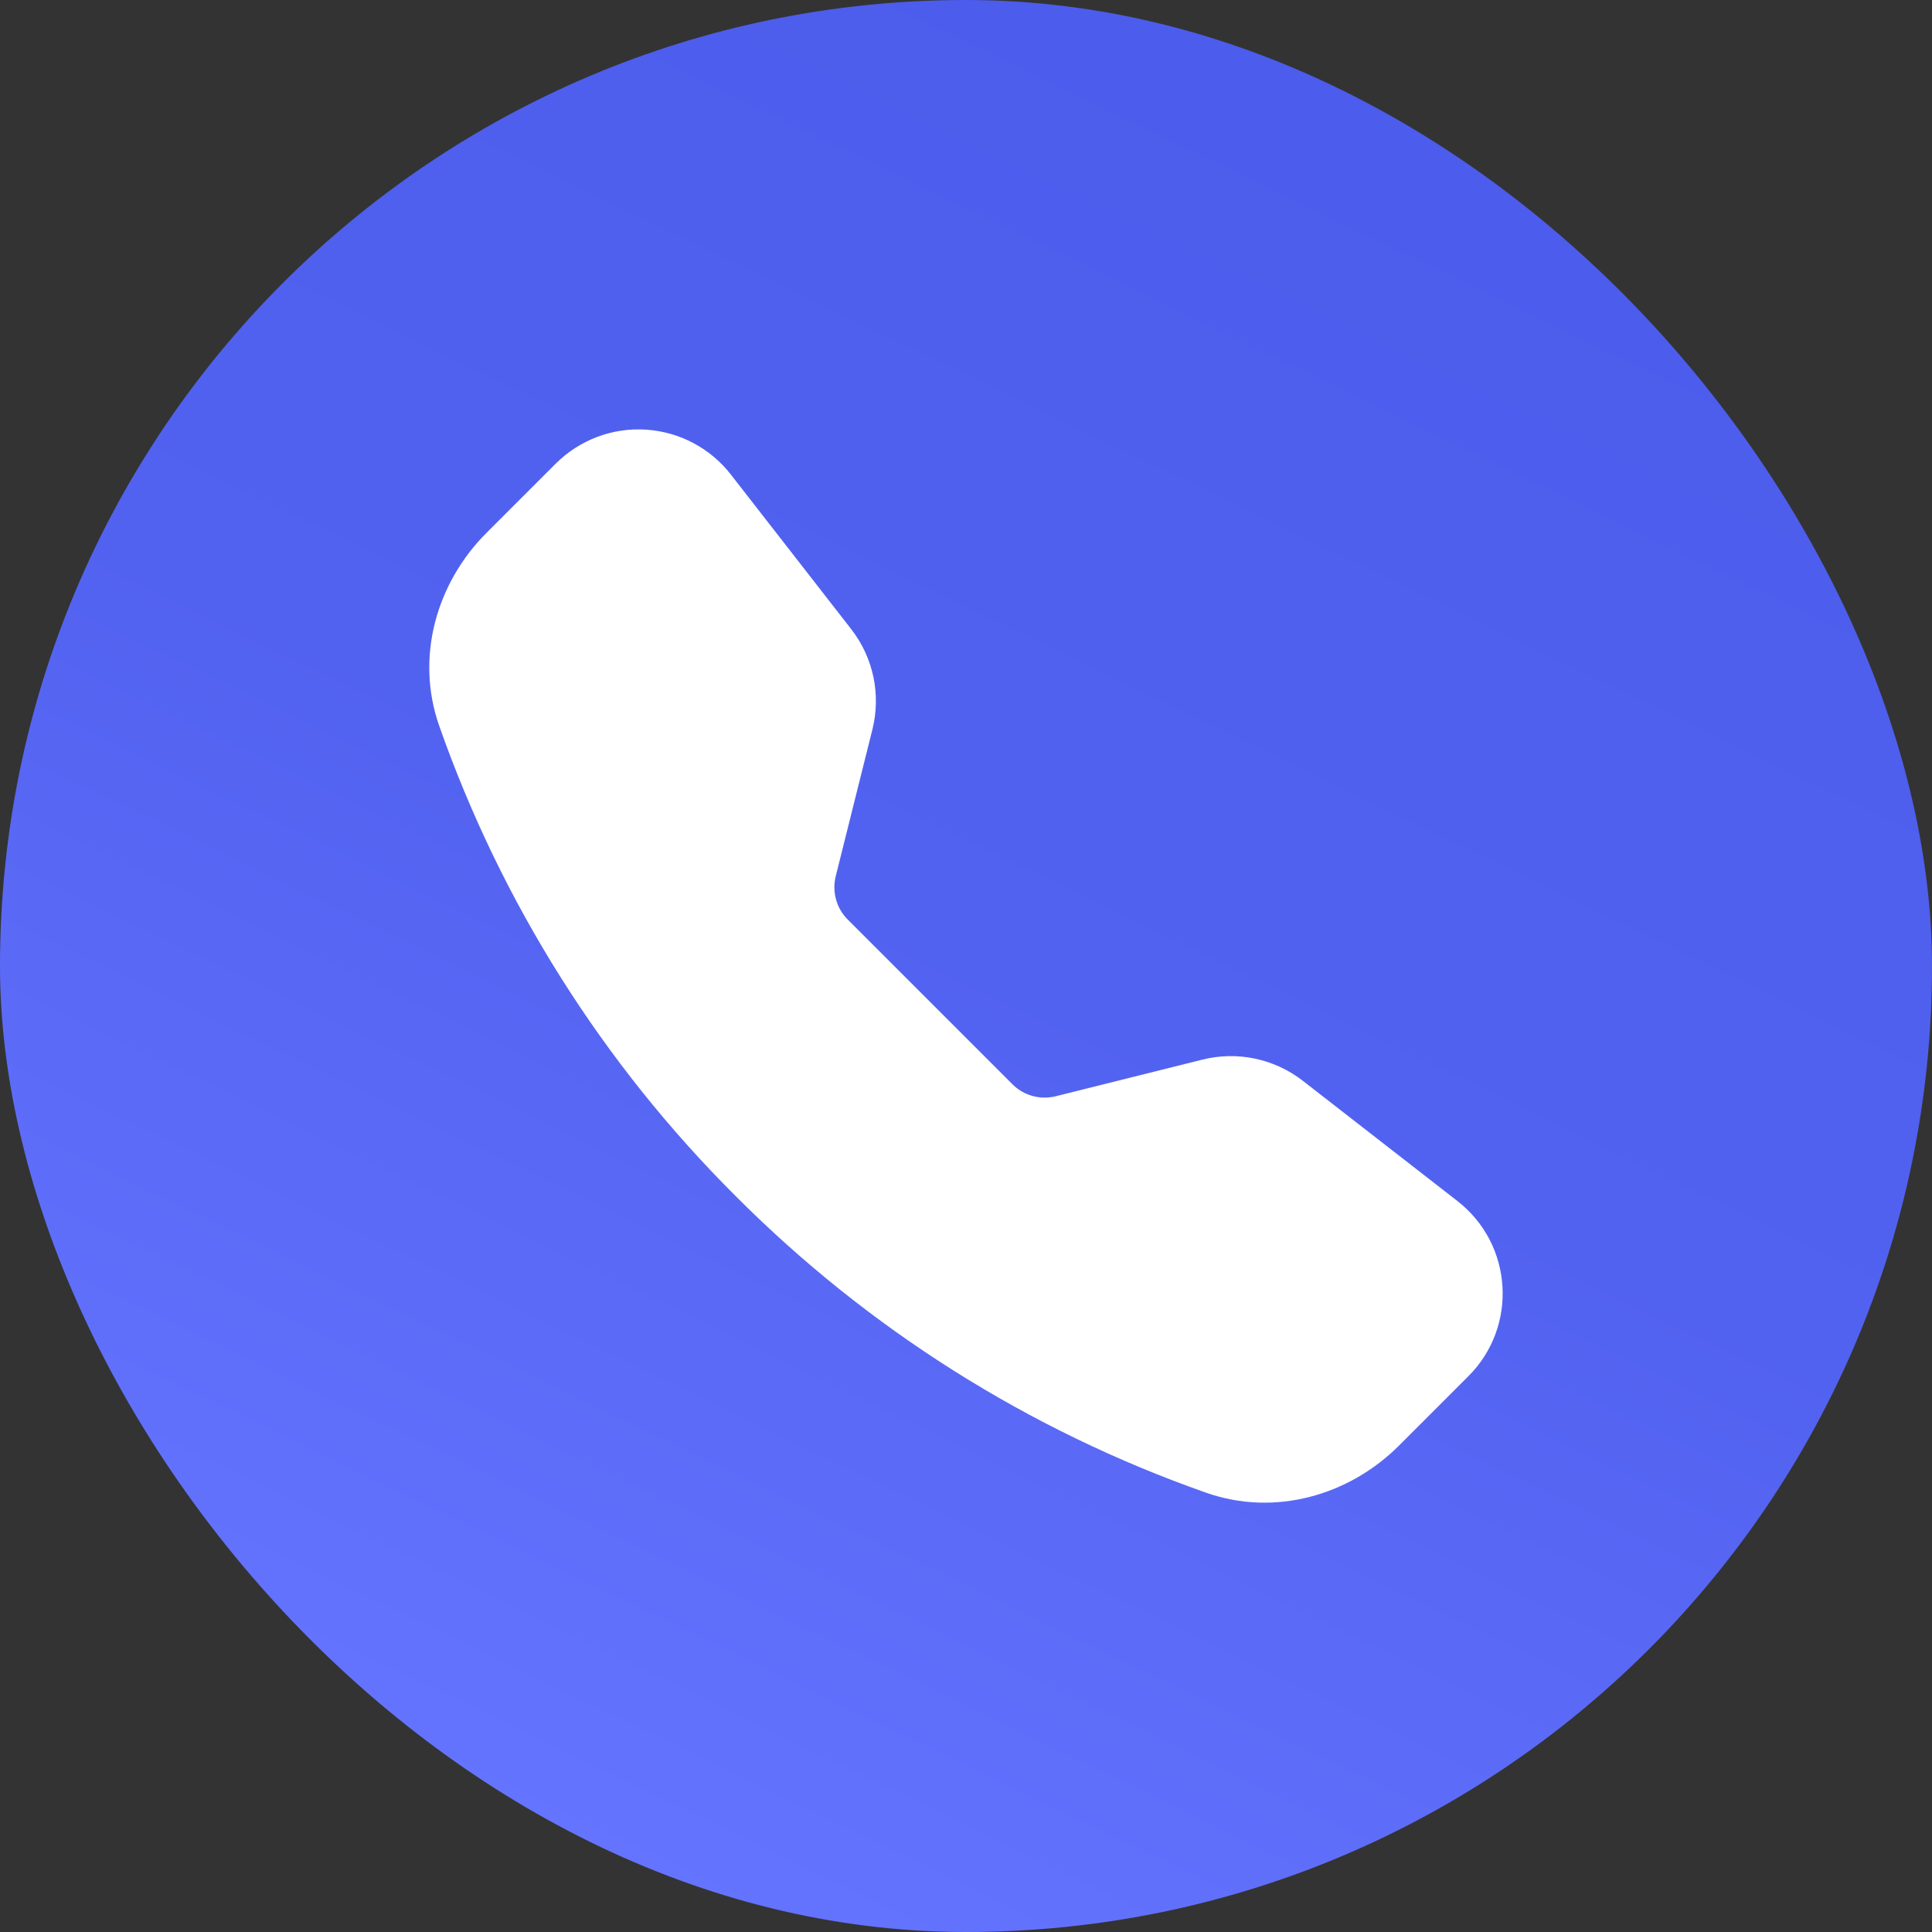 <svg width="45" height="45" viewBox="0 0 45 45" fill="none" xmlns="http://www.w3.org/2000/svg">
<rect x="0" y="0" width="45" height="45" fill="#333333" stroke="none"/>
<rect width="45" height="45" rx="22.5" fill="url(#paint0_linear_200_6113)"/>
<g clip-path="url(#clip0_200_6113)">
<path fill-rule="evenodd" clip-rule="evenodd" d="M12.945 10.798C13.219 10.525 13.547 10.314 13.908 10.177C14.27 10.041 14.656 9.982 15.041 10.007C15.427 10.031 15.803 10.136 16.145 10.317C16.486 10.497 16.786 10.748 17.023 11.053L19.828 14.656C20.342 15.317 20.523 16.178 20.32 16.991L19.465 20.412C19.422 20.59 19.424 20.775 19.473 20.951C19.521 21.127 19.615 21.288 19.744 21.417L23.583 25.256C23.712 25.385 23.873 25.479 24.049 25.527C24.226 25.576 24.411 25.578 24.589 25.534L28.009 24.68C28.41 24.58 28.828 24.572 29.233 24.658C29.637 24.743 30.017 24.919 30.343 25.172L33.947 27.975C35.242 28.983 35.361 30.897 34.201 32.055L32.586 33.67C31.429 34.827 29.701 35.334 28.09 34.767C23.966 33.318 20.223 30.957 17.137 27.861C14.041 24.776 11.68 21.033 10.231 16.909C9.665 15.3 10.173 13.57 11.329 12.414L12.945 10.798Z" fill="white"/>
</g>
<defs>
<linearGradient id="paint0_linear_200_6113" x1="32.5" y1="-1.33614e-06" x2="11.5" y2="43.5" gradientUnits="userSpaceOnUse">
<stop stop-color="#4B5BEB"/>
<stop offset="0.505" stop-color="#5262F0"/>
<stop offset="1" stop-color="#6675FF"/>
</linearGradient>
<clipPath id="clip0_200_6113">
<rect width="25" height="25" fill="white" transform="translate(10 10)"/>
</clipPath>
</defs>
</svg>
